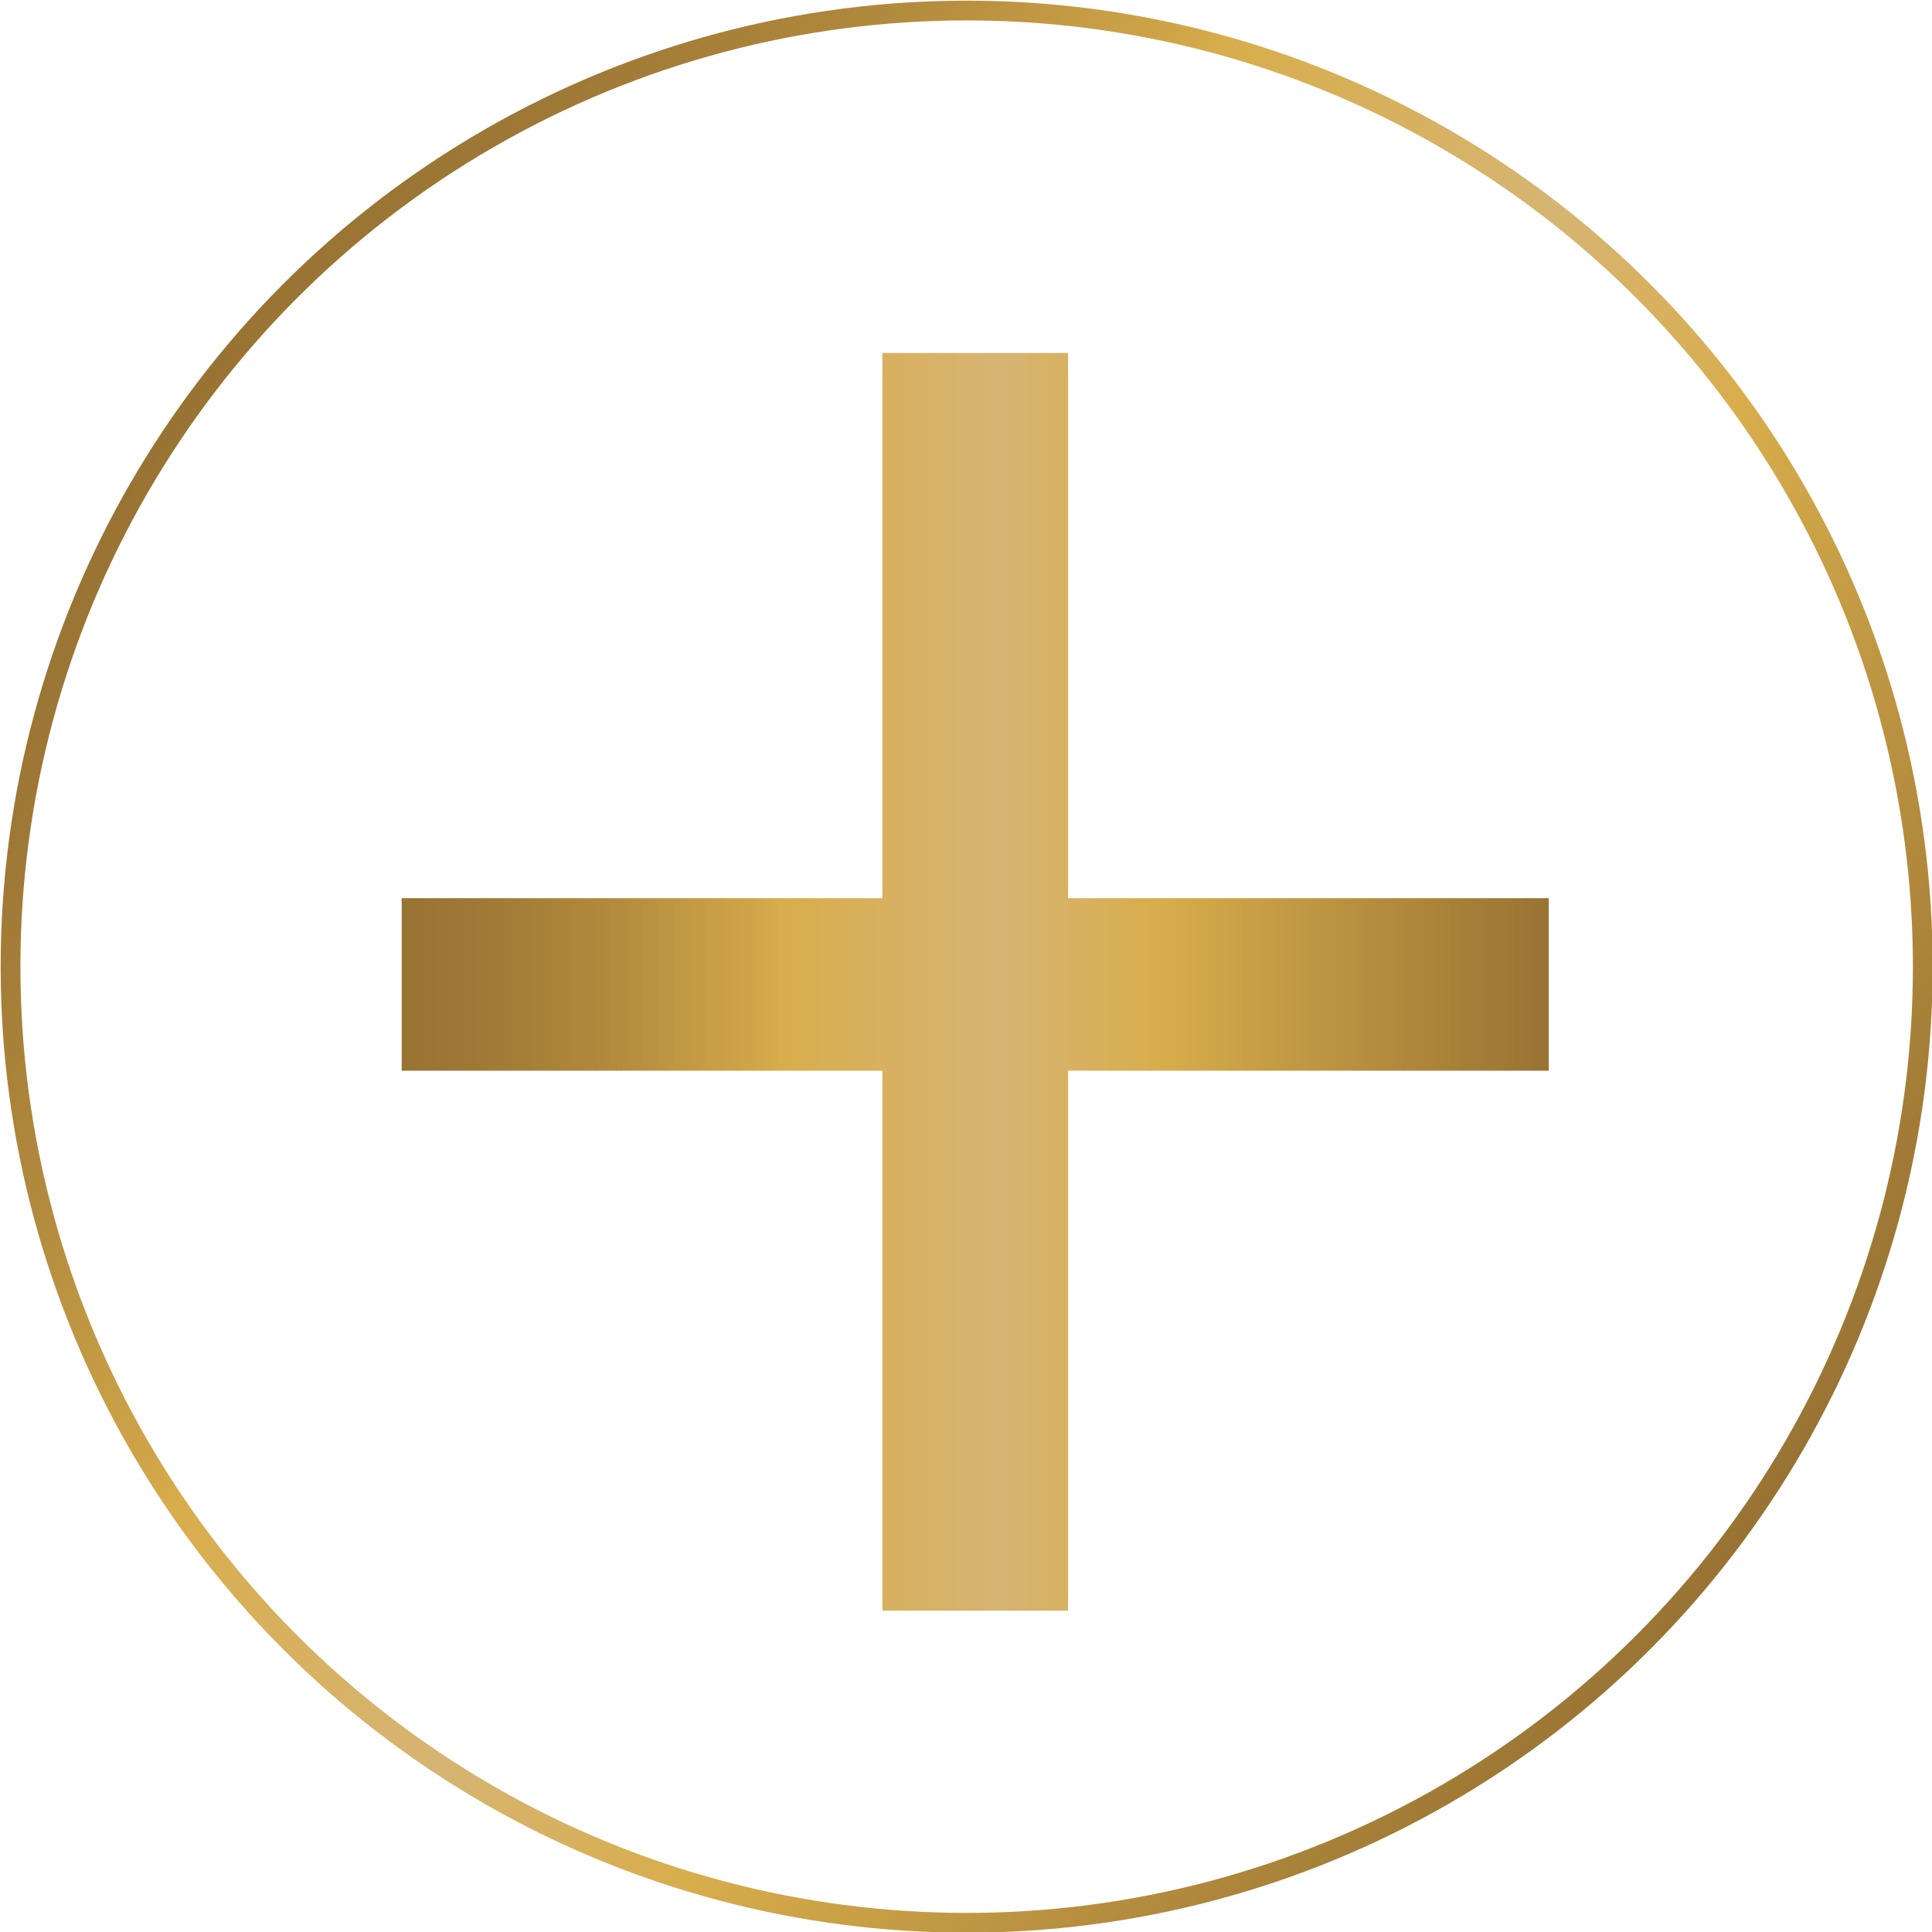 <svg xmlns="http://www.w3.org/2000/svg" xmlns:xlink="http://www.w3.org/1999/xlink" viewBox="0 0 14.67 14.67"><defs><style>.cls-1{fill:none;stroke-miterlimit:10;stroke-width:0.15px;stroke:url(#linear-gradient);}.cls-2{fill:url(#linear-gradient-2);}</style><linearGradient id="linear-gradient" x1="1.38" y1="3.06" x2="13.29" y2="11.61" gradientUnits="userSpaceOnUse"><stop offset="0" stop-color="#987333"/><stop offset="0.07" stop-color="#9f7936"/><stop offset="0.18" stop-color="#b28a3d"/><stop offset="0.31" stop-color="#d1a649"/><stop offset="0.33" stop-color="#d8ad4c"/><stop offset="0.52" stop-color="#d6b573"/><stop offset="0.66" stop-color="#d8ad4c"/><stop offset="1" stop-color="#987333"/></linearGradient><linearGradient id="linear-gradient-2" x1="3.05" y1="7.45" x2="11.76" y2="7.45" xlink:href="#linear-gradient"/></defs><g id="Layer_2" data-name="Layer 2"><g id="Layer_1-2" data-name="Layer 1"><circle class="cls-1" cx="7.34" cy="7.34" r="7.26"/><path class="cls-2" d="M8.11,8.13v4.1H6.7V8.13H3.05V6.82H6.7V2.68H8.11V6.82h3.65V8.13Z"/></g></g></svg>